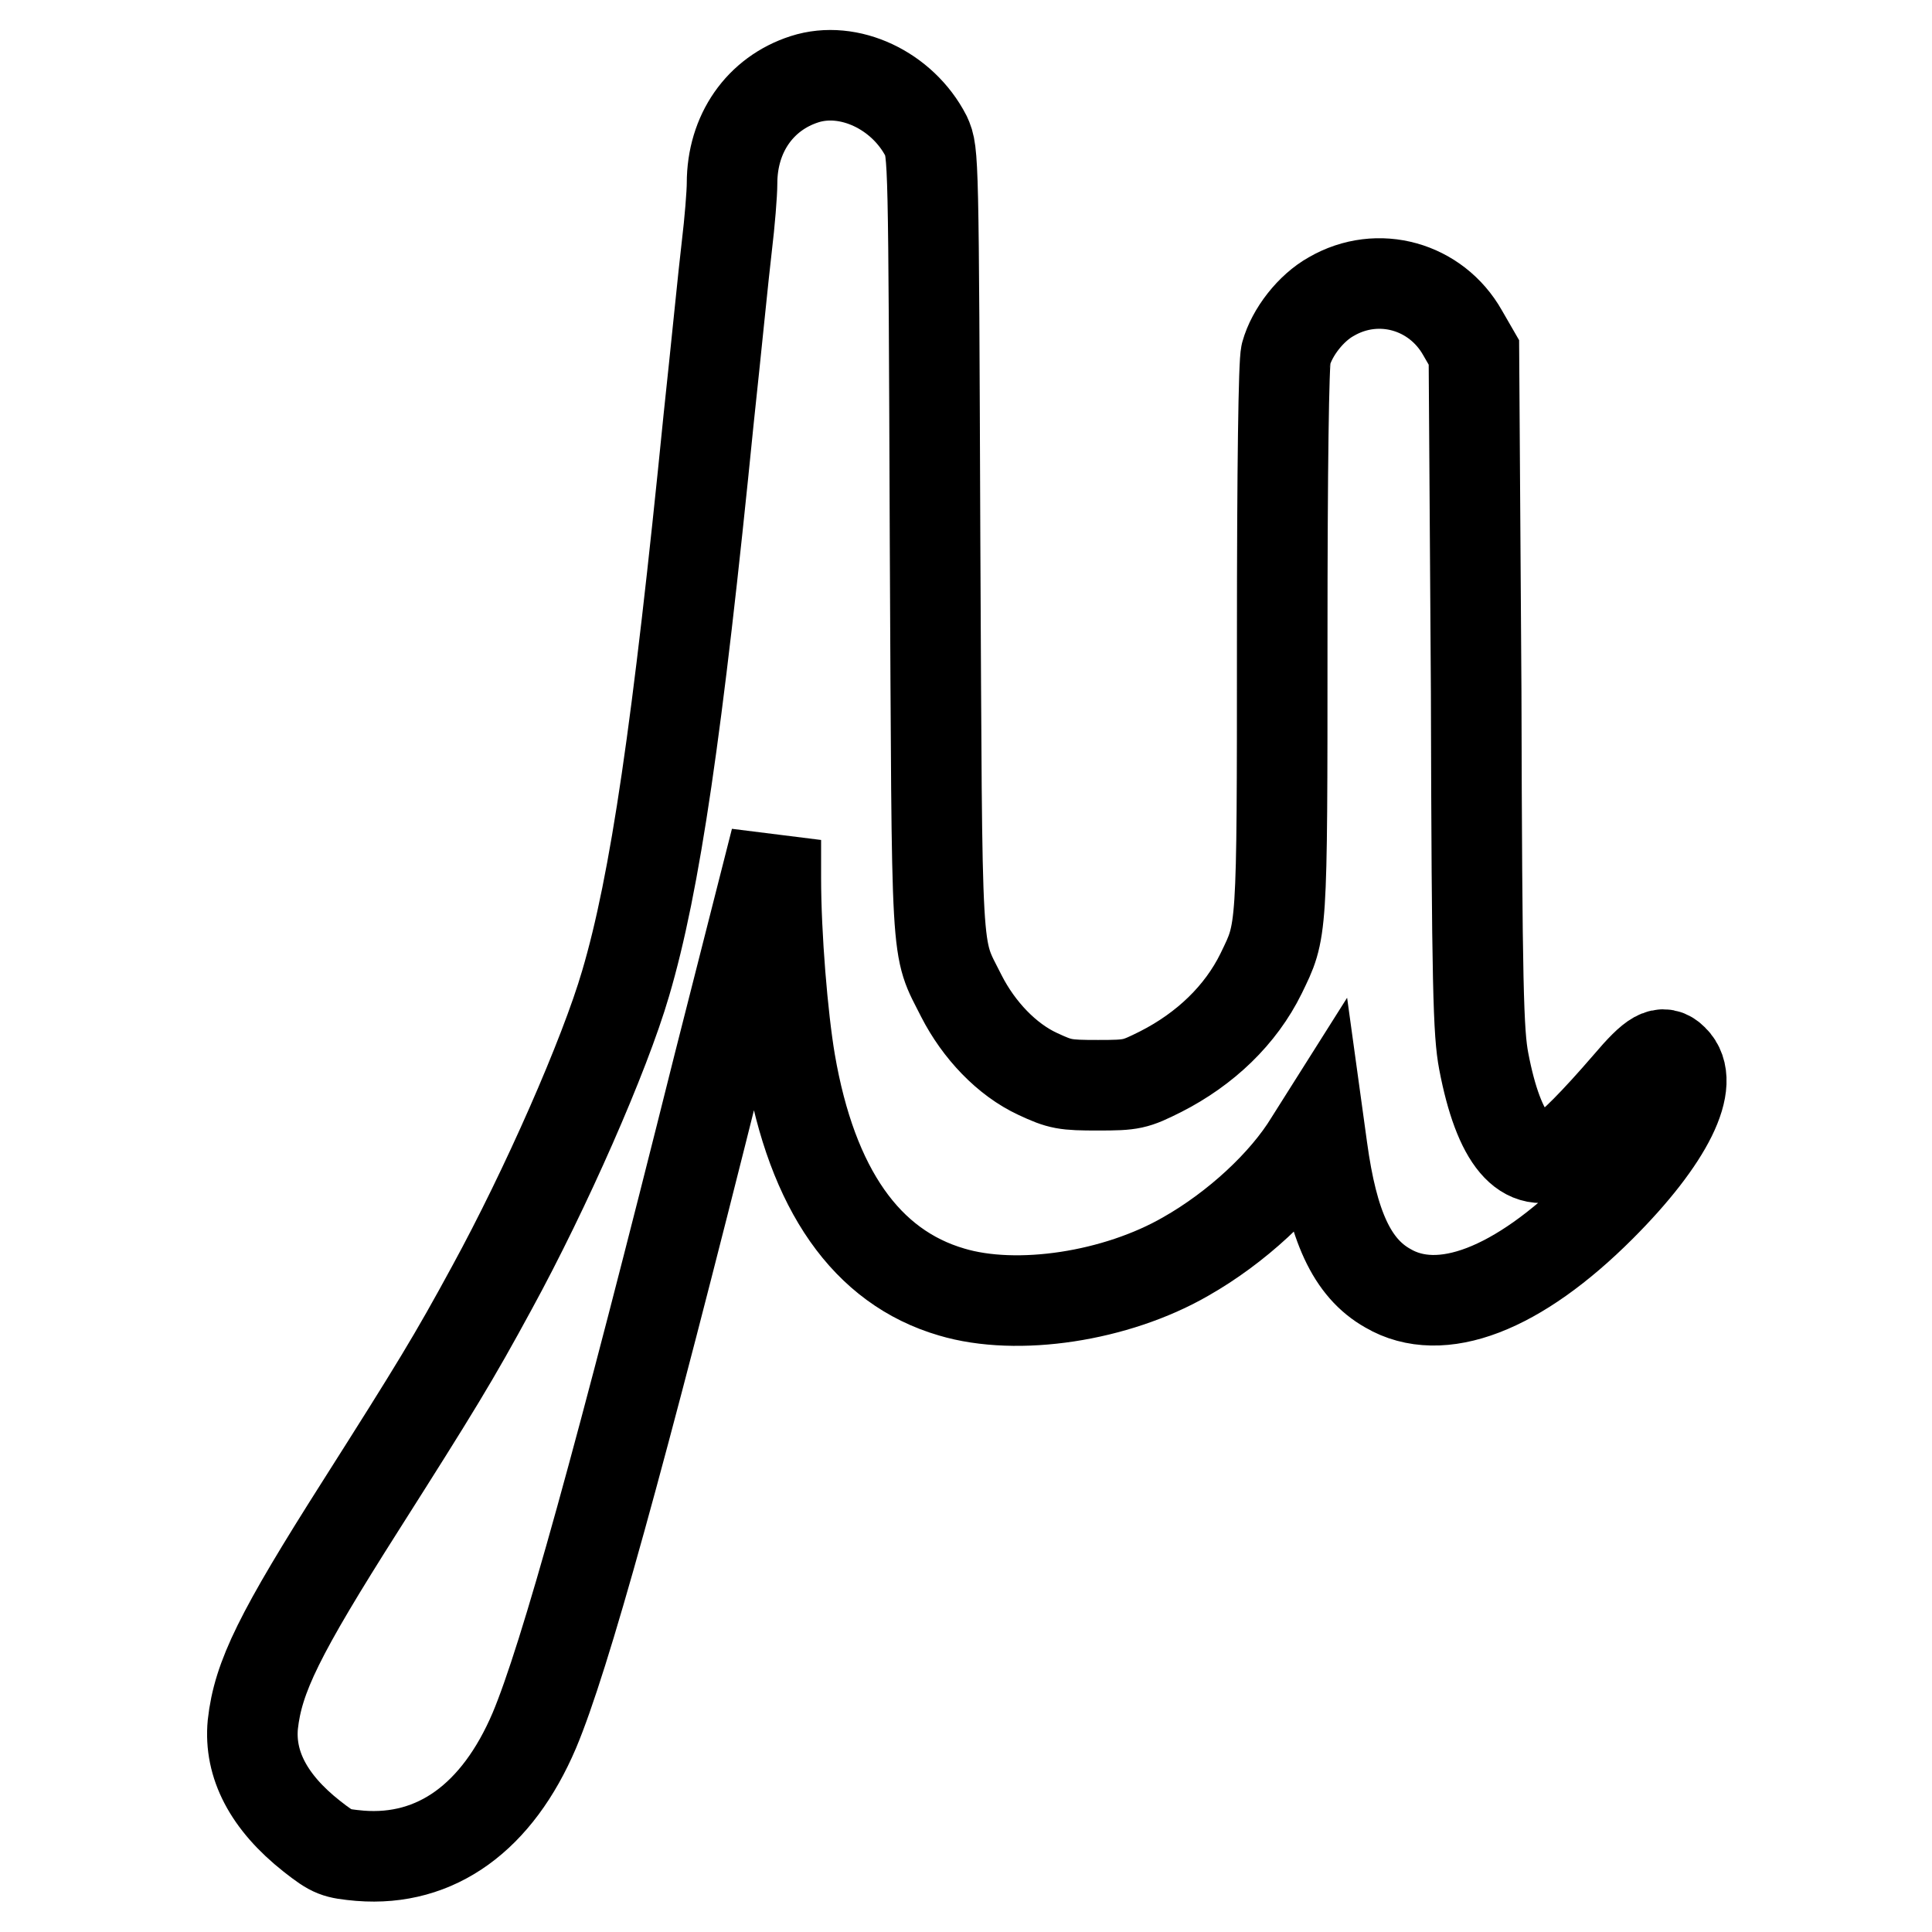 <?xml version="1.0" encoding="utf-8"?>
<!-- Svg Vector Icons : http://www.onlinewebfonts.com/icon -->
<!DOCTYPE svg PUBLIC "-//W3C//DTD SVG 1.1//EN" "http://www.w3.org/Graphics/SVG/1.1/DTD/svg11.dtd">
<svg version="1.1" xmlns="http://www.w3.org/2000/svg" xmlns:xlink="http://www.w3.org/1999/xlink" x="0px" y="0px" viewBox="0 0 256 256" enable-background="new 0 0 256 256" xml:space="preserve">
<g><g><g><path stroke-width="12" fill-opacity="0" stroke="#000000"  d="M106.6,10.5c-5.9,1.9-9.6,7.2-9.6,13.8c0,1.3-0.3,5.1-0.7,8.4c-0.4,3.3-1.4,13.5-2.4,22.8c-4.1,41.1-7.1,61.6-11,74.8c-2.8,9.6-10.6,27.3-17.7,40.3c-5.1,9.4-7.5,13.3-17.4,28.9c-10.8,17-13.6,22.7-14.3,29c-0.5,5.3,2.1,10.3,7.8,14.8c2.8,2.2,3.2,2.3,6.4,2.6c10.1,0.8,18.2-5.1,23.1-16.6c4-9.5,11.3-35.7,24.4-88.1l7.6-29.9l0,5c0,7.7,0.9,18.5,1.9,24.4c2.9,16.9,10.1,27.2,21.4,30.5c8.7,2.6,21.8,0.6,31-4.7c6.7-3.8,13.1-9.7,16.5-15.3l1.2-1.9l0.4,2.9c1.4,10.2,3.9,15.8,8.7,18.5c7,4.1,17.2,0.2,28.2-10.8c9-9,12.7-16.5,9.6-19.5c-1.4-1.4-2.6-0.7-6,3.3c-4.4,5.1-7.5,8.2-8.9,9c-4.7,2.5-8.2-1.6-10.2-12.1c-0.7-3.7-0.9-9.5-1-49l-0.3-44.9l-1.5-2.6c-3.5-6.2-11.2-8.4-17.4-4.8c-2.7,1.5-5.2,4.7-6,7.6c-0.3,1.1-0.5,14.8-0.5,37.9c0,39.4,0,38.4-2.8,44.2c-2.7,5.5-7.4,10-13.3,13c-3.4,1.7-3.8,1.8-8.3,1.8c-4.4,0-5-0.1-8-1.5c-4.1-1.9-7.8-5.8-10.1-10.3c-3.5-7-3.2-2.9-3.5-60.2c-0.2-51.3-0.2-51.6-1.2-53.8C119.6,12,112.5,8.6,106.6,10.5z"/></g></g></g>
</svg>